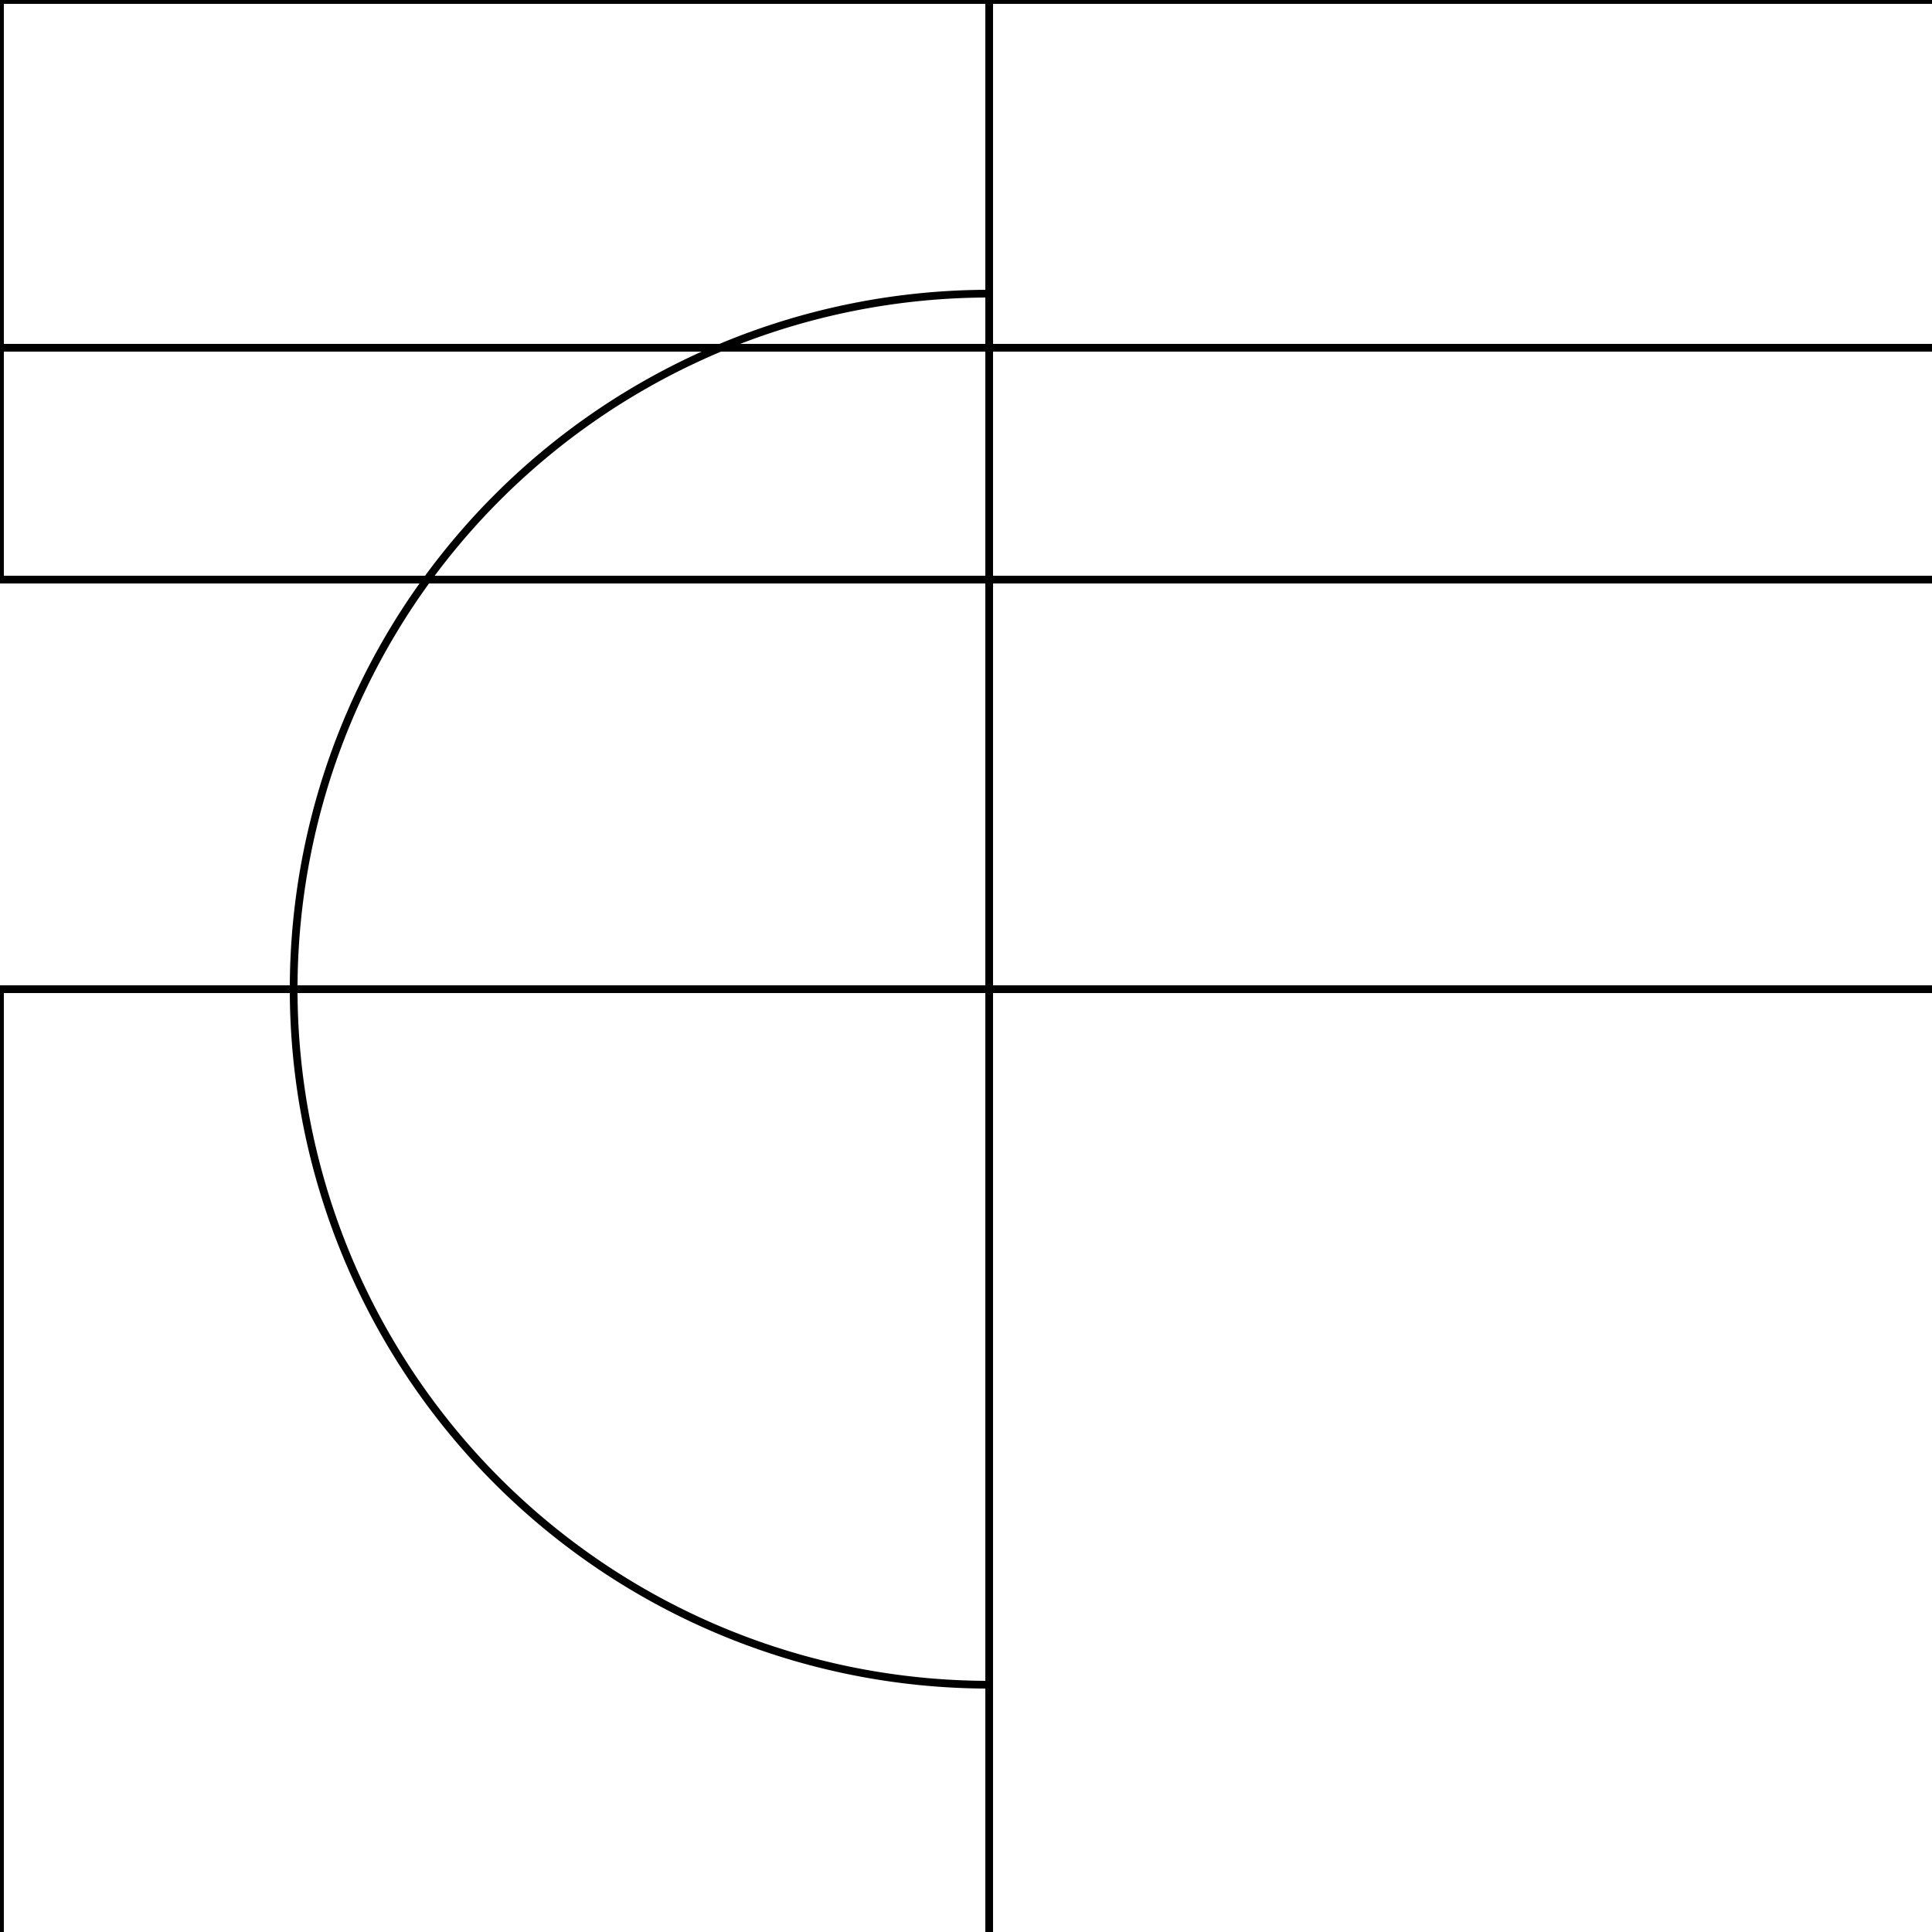 <!--

Generated by DrawGPT.
Free, open source, AI generated images in SVG, PNG, and HTML Canvas format.
https://drawgpt.ai

Created: 2023-09-27T03:27:49.988Z
Link: https://drawgpt.ai/prompt/86820/

-->
<svg xmlns="http://www.w3.org/2000/svg" xmlns:xlink="http://www.w3.org/1999/xlink" width="500" height="500"><defs/><g><rect fill="#ffffff" stroke="none" x="0" y="0" width="512" height="512"/><path fill="none" stroke="#000000" paint-order="fill stroke markers" d=" M 0 0 L 512 0 L 512 150 L 0 150 Z" stroke-miterlimit="10" stroke-width="2" stroke-dasharray=""/><path fill="none" stroke="#000000" paint-order="fill stroke markers" d=" M 0 0 L 512 0 L 512 90 L 0 90 Z" stroke-miterlimit="10" stroke-width="2" stroke-dasharray=""/><path fill="none" stroke="#000000" paint-order="fill stroke markers" d=" M 256 436 A 180 180 0 0 1 256 76 L 256 0 Z" stroke-miterlimit="10" stroke-width="2" stroke-dasharray=""/><path fill="none" stroke="#000000" paint-order="fill stroke markers" d=" M 0 256 L 256 256 L 256 512 L 0 512 Z" stroke-miterlimit="10" stroke-width="2" stroke-dasharray=""/><path fill="none" stroke="#000000" paint-order="fill stroke markers" d=" M 256 256 L 512 256 L 512 512 L 256 512 Z" stroke-miterlimit="10" stroke-width="2" stroke-dasharray=""/><path fill="none" stroke="#000000" paint-order="fill stroke markers" d=" M 256 256 L 256 90 L 512 90 L 512 256 Z" stroke-miterlimit="10" stroke-width="2" stroke-dasharray=""/></g></svg>
